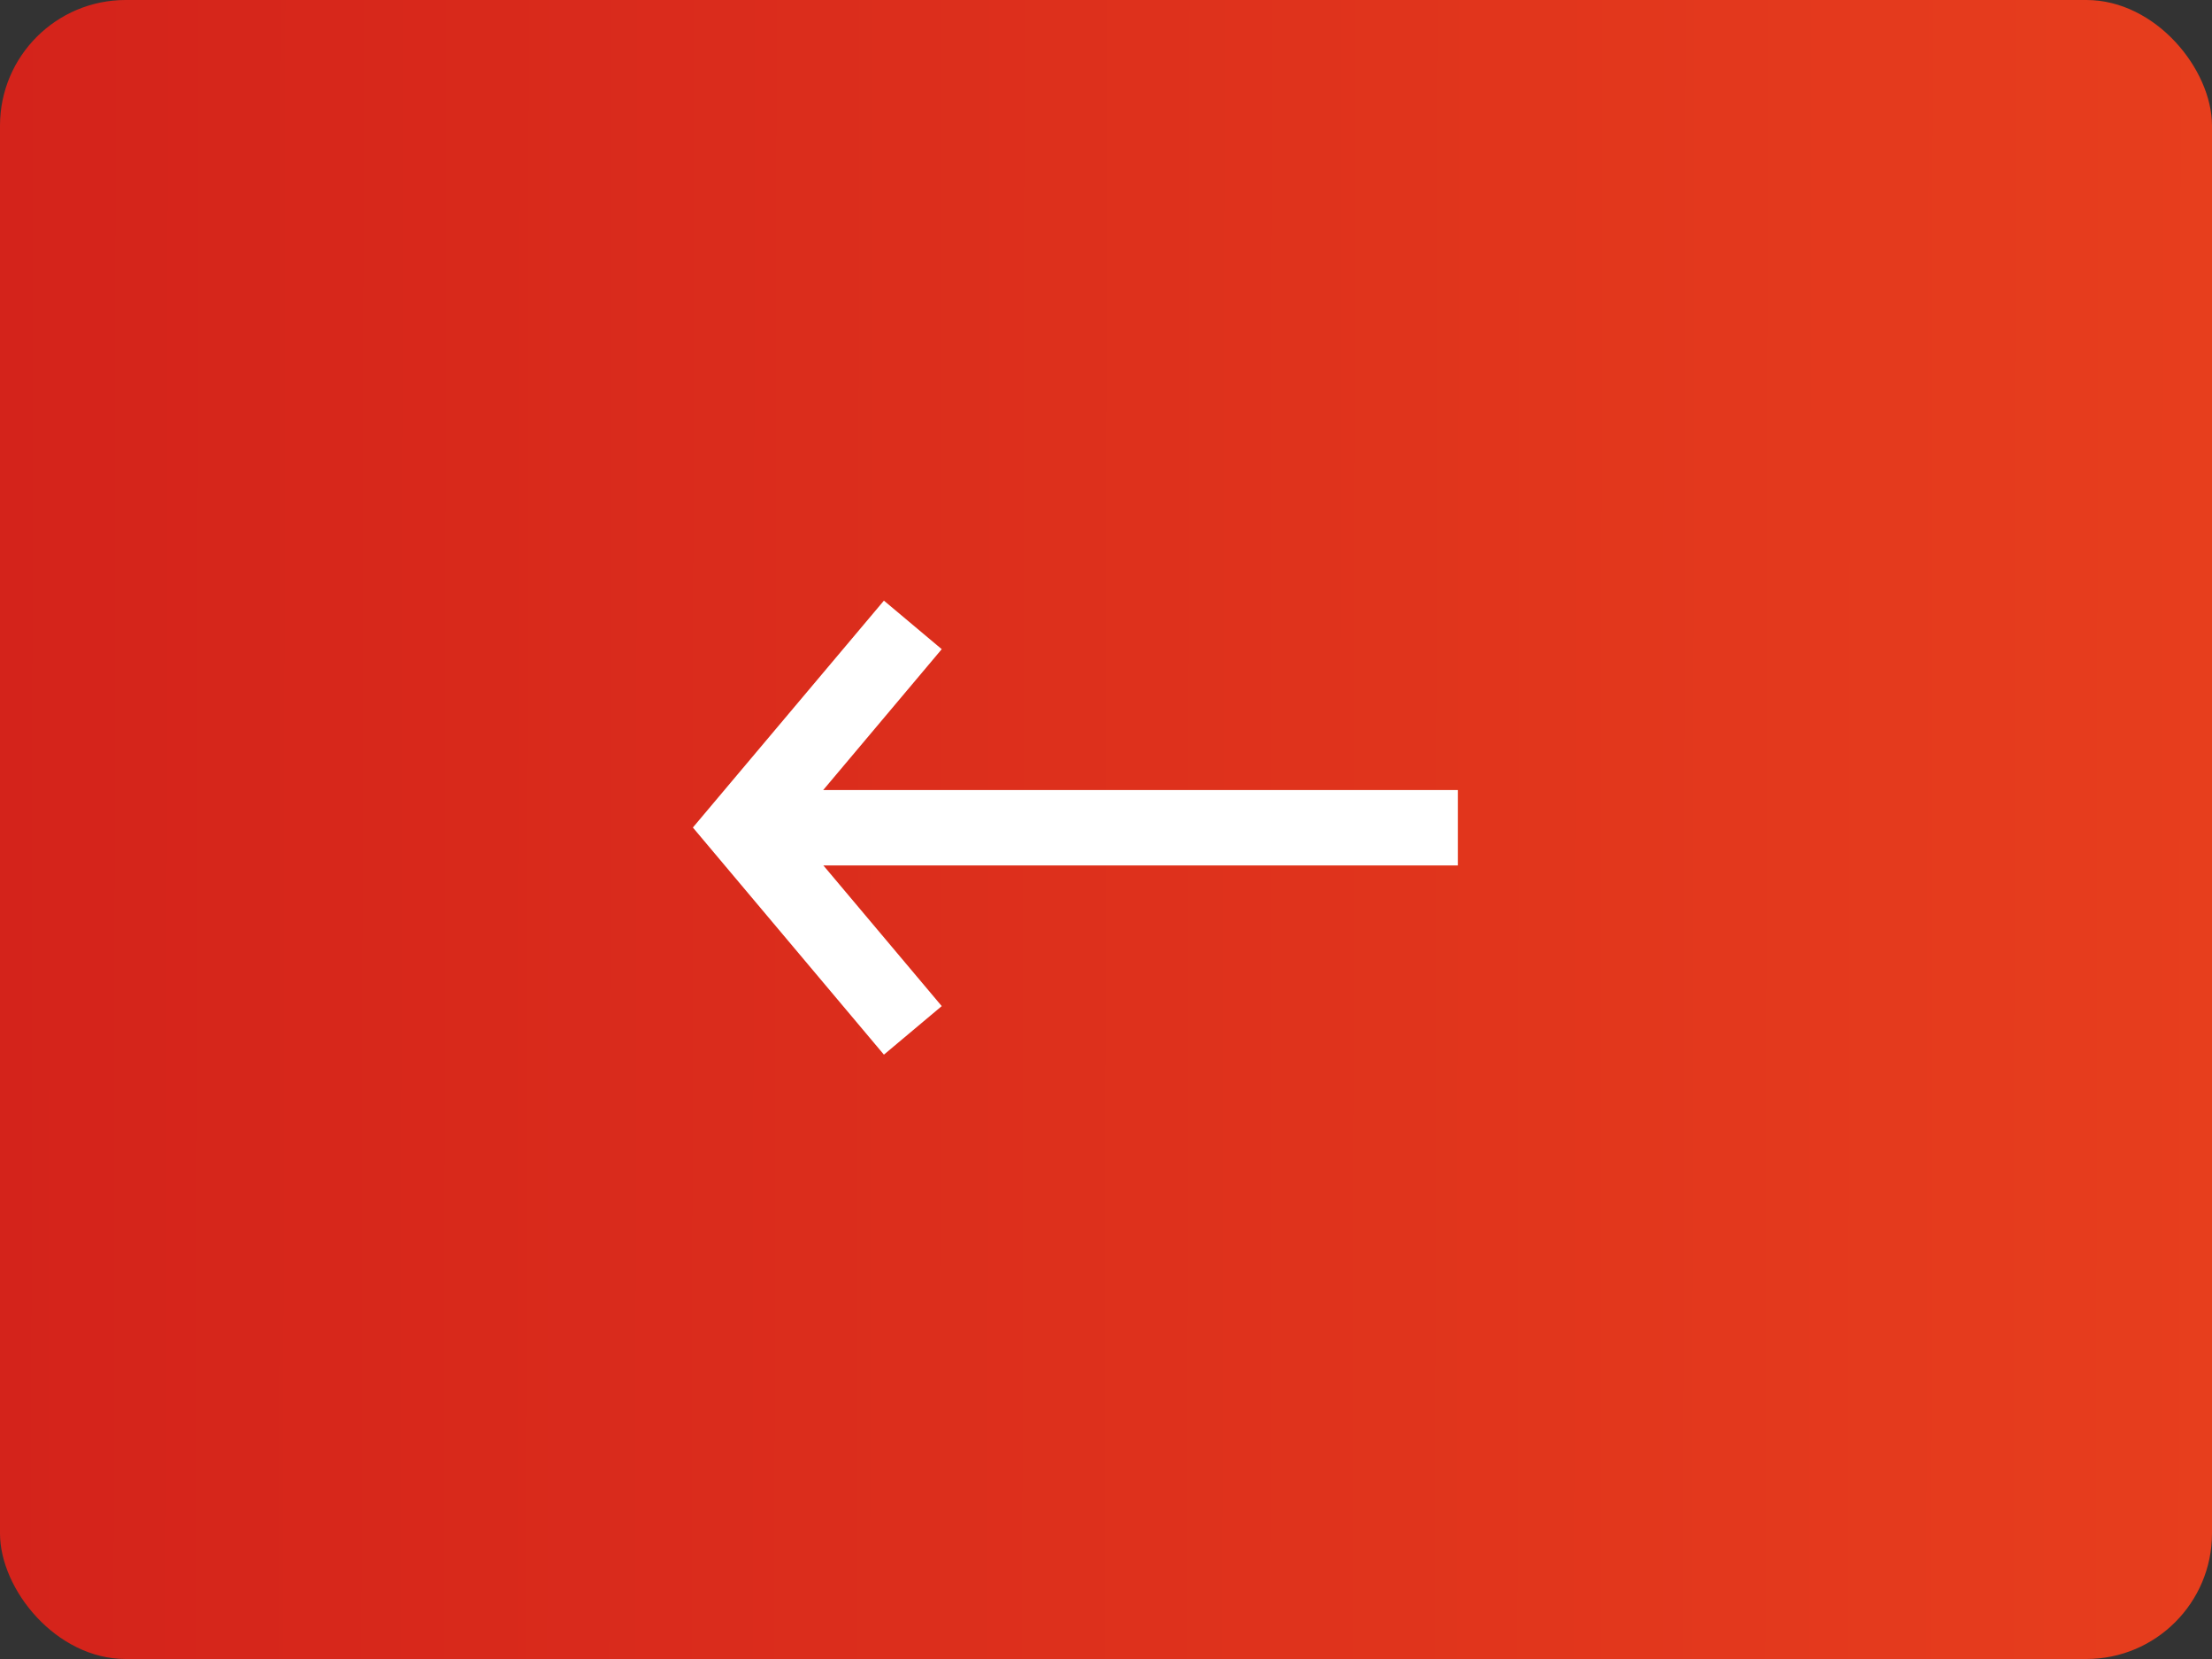 <svg xmlns="http://www.w3.org/2000/svg" xmlns:xlink="http://www.w3.org/1999/xlink" width="88" height="66" viewBox="0 0 88 66">
  <rect x="0" y="0" width="88" height="66" fill="#333333" stroke="none"/>
  <defs>
    <linearGradient id="linear-gradient" x1="1" y1="0.57" x2="0" y2="0.569" gradientUnits="objectBoundingBox">
      <stop offset="0" stop-color="#d4231b"/>
      <stop offset="1" stop-color="#e73e1d"/>
    </linearGradient>
  </defs>
  <g id="Gruppe_272" data-name="Gruppe 272" transform="translate(1783 2777) rotate(180)">
    <rect id="Rechteck_14" data-name="Rechteck 14" width="88" height="66" rx="5" transform="translate(1695 2711)" fill="url(#linear-gradient)"/>
    <g id="Gruppe_31" data-name="Gruppe 31" transform="translate(414.326 -373.496)">
      <path id="Pfad_33" data-name="Pfad 33" d="M3410.12,3198.5h-28.472v-3h28.472Z" transform="translate(-2070.974 -79.434)" fill="#fff"/>
      <path id="Pfad_34" data-name="Pfad 34" d="M3470.96,3195.175l-2.3-1.931,5.974-7.1-5.974-7.1,2.3-1.931,7.6,9.036Z" transform="translate(-2137.451 -68.574)" fill="#fff"/>
    </g>
  </g>
</svg>
